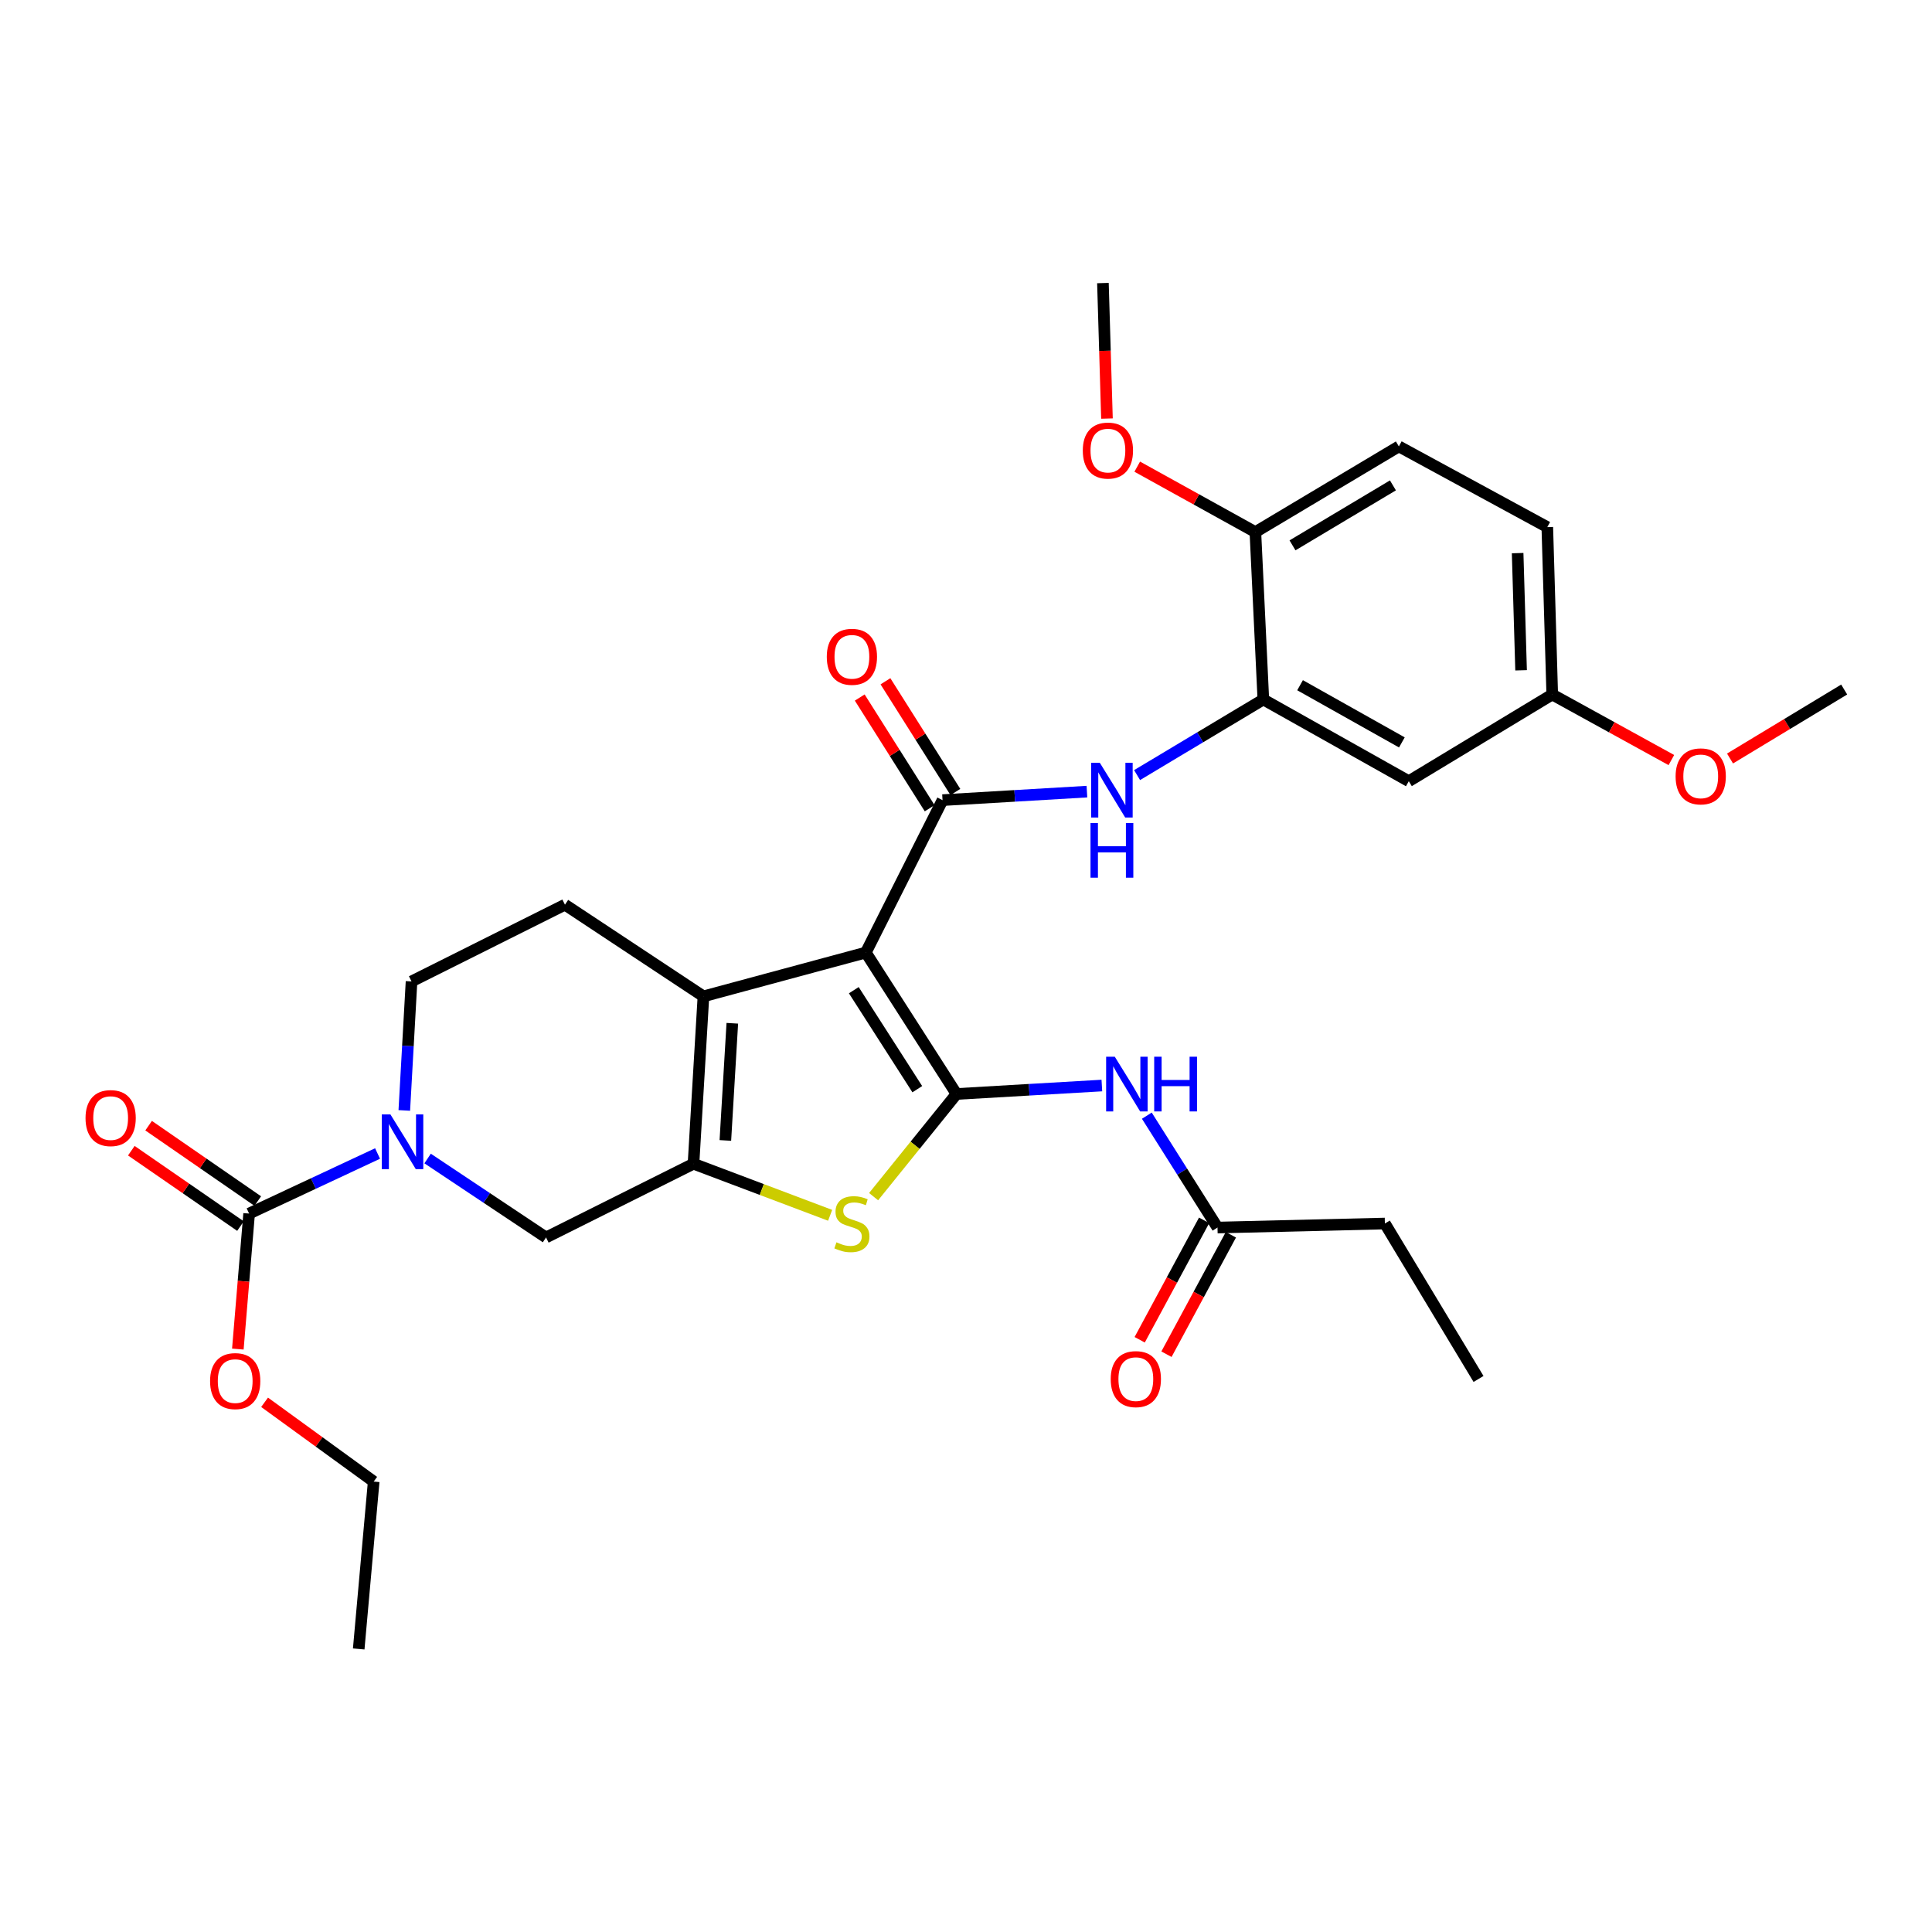 <?xml version='1.0' encoding='iso-8859-1'?>
<svg version='1.1' baseProfile='full'
              xmlns='http://www.w3.org/2000/svg'
                      xmlns:rdkit='http://www.rdkit.org/xml'
                      xmlns:xlink='http://www.w3.org/1999/xlink'
                  xml:space='preserve'
width='1000px' height='1000px' viewBox='0 0 1000 1000'>
<!-- END OF HEADER -->
<rect style='opacity:1.0;fill:#FFFFFF;stroke:none' width='1000' height='1000' x='0' y='0'> </rect>
<path class='bond-0' d='M 448.143,493.036 L 495.086,566.242' style='fill:none;fill-rule:evenodd;stroke:#000000;stroke-width:6px;stroke-linecap:butt;stroke-linejoin:miter;stroke-opacity:1' />
<path class='bond-0' d='M 441.929,512.517 L 474.789,563.761' style='fill:none;fill-rule:evenodd;stroke:#000000;stroke-width:6px;stroke-linecap:butt;stroke-linejoin:miter;stroke-opacity:1' />
<path class='bond-2' d='M 448.143,493.036 L 364.099,515.712' style='fill:none;fill-rule:evenodd;stroke:#000000;stroke-width:6px;stroke-linecap:butt;stroke-linejoin:miter;stroke-opacity:1' />
<path class='bond-3' d='M 448.143,493.036 L 487.852,414.145' style='fill:none;fill-rule:evenodd;stroke:#000000;stroke-width:6px;stroke-linecap:butt;stroke-linejoin:miter;stroke-opacity:1' />
<path class='bond-4' d='M 495.086,566.242 L 473.632,592.813' style='fill:none;fill-rule:evenodd;stroke:#000000;stroke-width:6px;stroke-linecap:butt;stroke-linejoin:miter;stroke-opacity:1' />
<path class='bond-4' d='M 473.632,592.813 L 452.178,619.383' style='fill:none;fill-rule:evenodd;stroke:#CCCC00;stroke-width:6px;stroke-linecap:butt;stroke-linejoin:miter;stroke-opacity:1' />
<path class='bond-6' d='M 495.086,566.242 L 532.704,564.055' style='fill:none;fill-rule:evenodd;stroke:#000000;stroke-width:6px;stroke-linecap:butt;stroke-linejoin:miter;stroke-opacity:1' />
<path class='bond-6' d='M 532.704,564.055 L 570.321,561.868' style='fill:none;fill-rule:evenodd;stroke:#0000FF;stroke-width:6px;stroke-linecap:butt;stroke-linejoin:miter;stroke-opacity:1' />
<path class='bond-1' d='M 358.955,602.355 L 364.099,515.712' style='fill:none;fill-rule:evenodd;stroke:#000000;stroke-width:6px;stroke-linecap:butt;stroke-linejoin:miter;stroke-opacity:1' />
<path class='bond-1' d='M 375.446,590.292 L 379.046,529.642' style='fill:none;fill-rule:evenodd;stroke:#000000;stroke-width:6px;stroke-linecap:butt;stroke-linejoin:miter;stroke-opacity:1' />
<path class='bond-9' d='M 358.955,602.355 L 282.626,640.506' style='fill:none;fill-rule:evenodd;stroke:#000000;stroke-width:6px;stroke-linecap:butt;stroke-linejoin:miter;stroke-opacity:1' />
<path class='bond-31' d='M 358.955,602.355 L 394.314,615.699' style='fill:none;fill-rule:evenodd;stroke:#000000;stroke-width:6px;stroke-linecap:butt;stroke-linejoin:miter;stroke-opacity:1' />
<path class='bond-31' d='M 394.314,615.699 L 429.673,629.044' style='fill:none;fill-rule:evenodd;stroke:#CCCC00;stroke-width:6px;stroke-linecap:butt;stroke-linejoin:miter;stroke-opacity:1' />
<path class='bond-11' d='M 364.099,515.712 L 292.424,468.27' style='fill:none;fill-rule:evenodd;stroke:#000000;stroke-width:6px;stroke-linecap:butt;stroke-linejoin:miter;stroke-opacity:1' />
<path class='bond-8' d='M 487.852,414.145 L 525.221,411.945' style='fill:none;fill-rule:evenodd;stroke:#000000;stroke-width:6px;stroke-linecap:butt;stroke-linejoin:miter;stroke-opacity:1' />
<path class='bond-8' d='M 525.221,411.945 L 562.591,409.745' style='fill:none;fill-rule:evenodd;stroke:#0000FF;stroke-width:6px;stroke-linecap:butt;stroke-linejoin:miter;stroke-opacity:1' />
<path class='bond-15' d='M 494.508,409.94 L 476.409,381.286' style='fill:none;fill-rule:evenodd;stroke:#000000;stroke-width:6px;stroke-linecap:butt;stroke-linejoin:miter;stroke-opacity:1' />
<path class='bond-15' d='M 476.409,381.286 L 458.31,352.632' style='fill:none;fill-rule:evenodd;stroke:#FF0000;stroke-width:6px;stroke-linecap:butt;stroke-linejoin:miter;stroke-opacity:1' />
<path class='bond-15' d='M 481.195,418.349 L 463.096,389.695' style='fill:none;fill-rule:evenodd;stroke:#000000;stroke-width:6px;stroke-linecap:butt;stroke-linejoin:miter;stroke-opacity:1' />
<path class='bond-15' d='M 463.096,389.695 L 444.997,361.041' style='fill:none;fill-rule:evenodd;stroke:#FF0000;stroke-width:6px;stroke-linecap:butt;stroke-linejoin:miter;stroke-opacity:1' />
<path class='bond-5' d='M 209.264,574.761 L 211.136,541.374' style='fill:none;fill-rule:evenodd;stroke:#0000FF;stroke-width:6px;stroke-linecap:butt;stroke-linejoin:miter;stroke-opacity:1' />
<path class='bond-5' d='M 211.136,541.374 L 213.007,507.987' style='fill:none;fill-rule:evenodd;stroke:#000000;stroke-width:6px;stroke-linecap:butt;stroke-linejoin:miter;stroke-opacity:1' />
<path class='bond-7' d='M 195.422,597.049 L 162.183,612.597' style='fill:none;fill-rule:evenodd;stroke:#0000FF;stroke-width:6px;stroke-linecap:butt;stroke-linejoin:miter;stroke-opacity:1' />
<path class='bond-7' d='M 162.183,612.597 L 128.945,628.145' style='fill:none;fill-rule:evenodd;stroke:#000000;stroke-width:6px;stroke-linecap:butt;stroke-linejoin:miter;stroke-opacity:1' />
<path class='bond-32' d='M 221.325,599.646 L 251.975,620.076' style='fill:none;fill-rule:evenodd;stroke:#0000FF;stroke-width:6px;stroke-linecap:butt;stroke-linejoin:miter;stroke-opacity:1' />
<path class='bond-32' d='M 251.975,620.076 L 282.626,640.506' style='fill:none;fill-rule:evenodd;stroke:#000000;stroke-width:6px;stroke-linecap:butt;stroke-linejoin:miter;stroke-opacity:1' />
<path class='bond-12' d='M 593.6,577.471 L 611.889,606.425' style='fill:none;fill-rule:evenodd;stroke:#0000FF;stroke-width:6px;stroke-linecap:butt;stroke-linejoin:miter;stroke-opacity:1' />
<path class='bond-12' d='M 611.889,606.425 L 630.177,635.379' style='fill:none;fill-rule:evenodd;stroke:#000000;stroke-width:6px;stroke-linecap:butt;stroke-linejoin:miter;stroke-opacity:1' />
<path class='bond-17' d='M 133.42,621.666 L 105.172,602.155' style='fill:none;fill-rule:evenodd;stroke:#000000;stroke-width:6px;stroke-linecap:butt;stroke-linejoin:miter;stroke-opacity:1' />
<path class='bond-17' d='M 105.172,602.155 L 76.923,582.643' style='fill:none;fill-rule:evenodd;stroke:#FF0000;stroke-width:6px;stroke-linecap:butt;stroke-linejoin:miter;stroke-opacity:1' />
<path class='bond-17' d='M 124.471,634.623 L 96.222,615.111' style='fill:none;fill-rule:evenodd;stroke:#000000;stroke-width:6px;stroke-linecap:butt;stroke-linejoin:miter;stroke-opacity:1' />
<path class='bond-17' d='M 96.222,615.111 L 67.974,595.6' style='fill:none;fill-rule:evenodd;stroke:#FF0000;stroke-width:6px;stroke-linecap:butt;stroke-linejoin:miter;stroke-opacity:1' />
<path class='bond-21' d='M 128.945,628.145 L 126.027,663.211' style='fill:none;fill-rule:evenodd;stroke:#000000;stroke-width:6px;stroke-linecap:butt;stroke-linejoin:miter;stroke-opacity:1' />
<path class='bond-21' d='M 126.027,663.211 L 123.109,698.277' style='fill:none;fill-rule:evenodd;stroke:#FF0000;stroke-width:6px;stroke-linecap:butt;stroke-linejoin:miter;stroke-opacity:1' />
<path class='bond-10' d='M 588.551,401.184 L 621.227,381.616' style='fill:none;fill-rule:evenodd;stroke:#0000FF;stroke-width:6px;stroke-linecap:butt;stroke-linejoin:miter;stroke-opacity:1' />
<path class='bond-10' d='M 621.227,381.616 L 653.903,362.049' style='fill:none;fill-rule:evenodd;stroke:#000000;stroke-width:6px;stroke-linecap:butt;stroke-linejoin:miter;stroke-opacity:1' />
<path class='bond-13' d='M 653.903,362.049 L 729.19,404.346' style='fill:none;fill-rule:evenodd;stroke:#000000;stroke-width:6px;stroke-linecap:butt;stroke-linejoin:miter;stroke-opacity:1' />
<path class='bond-13' d='M 672.909,354.665 L 725.61,384.273' style='fill:none;fill-rule:evenodd;stroke:#000000;stroke-width:6px;stroke-linecap:butt;stroke-linejoin:miter;stroke-opacity:1' />
<path class='bond-16' d='M 653.903,362.049 L 649.782,275.406' style='fill:none;fill-rule:evenodd;stroke:#000000;stroke-width:6px;stroke-linecap:butt;stroke-linejoin:miter;stroke-opacity:1' />
<path class='bond-14' d='M 292.424,468.27 L 213.007,507.987' style='fill:none;fill-rule:evenodd;stroke:#000000;stroke-width:6px;stroke-linecap:butt;stroke-linejoin:miter;stroke-opacity:1' />
<path class='bond-18' d='M 623.248,631.642 L 606.574,662.552' style='fill:none;fill-rule:evenodd;stroke:#000000;stroke-width:6px;stroke-linecap:butt;stroke-linejoin:miter;stroke-opacity:1' />
<path class='bond-18' d='M 606.574,662.552 L 589.901,693.463' style='fill:none;fill-rule:evenodd;stroke:#FF0000;stroke-width:6px;stroke-linecap:butt;stroke-linejoin:miter;stroke-opacity:1' />
<path class='bond-18' d='M 637.107,639.117 L 620.434,670.028' style='fill:none;fill-rule:evenodd;stroke:#000000;stroke-width:6px;stroke-linecap:butt;stroke-linejoin:miter;stroke-opacity:1' />
<path class='bond-18' d='M 620.434,670.028 L 603.76,700.938' style='fill:none;fill-rule:evenodd;stroke:#FF0000;stroke-width:6px;stroke-linecap:butt;stroke-linejoin:miter;stroke-opacity:1' />
<path class='bond-25' d='M 630.177,635.379 L 716.811,633.297' style='fill:none;fill-rule:evenodd;stroke:#000000;stroke-width:6px;stroke-linecap:butt;stroke-linejoin:miter;stroke-opacity:1' />
<path class='bond-20' d='M 729.19,404.346 L 803.437,359.477' style='fill:none;fill-rule:evenodd;stroke:#000000;stroke-width:6px;stroke-linecap:butt;stroke-linejoin:miter;stroke-opacity:1' />
<path class='bond-19' d='M 649.782,275.406 L 724.046,231.061' style='fill:none;fill-rule:evenodd;stroke:#000000;stroke-width:6px;stroke-linecap:butt;stroke-linejoin:miter;stroke-opacity:1' />
<path class='bond-19' d='M 668.995,282.274 L 720.98,251.232' style='fill:none;fill-rule:evenodd;stroke:#000000;stroke-width:6px;stroke-linecap:butt;stroke-linejoin:miter;stroke-opacity:1' />
<path class='bond-23' d='M 649.782,275.406 L 619.208,258.474' style='fill:none;fill-rule:evenodd;stroke:#000000;stroke-width:6px;stroke-linecap:butt;stroke-linejoin:miter;stroke-opacity:1' />
<path class='bond-23' d='M 619.208,258.474 L 588.635,241.542' style='fill:none;fill-rule:evenodd;stroke:#FF0000;stroke-width:6px;stroke-linecap:butt;stroke-linejoin:miter;stroke-opacity:1' />
<path class='bond-22' d='M 724.046,231.061 L 800.882,272.834' style='fill:none;fill-rule:evenodd;stroke:#000000;stroke-width:6px;stroke-linecap:butt;stroke-linejoin:miter;stroke-opacity:1' />
<path class='bond-24' d='M 803.437,359.477 L 834.267,376.441' style='fill:none;fill-rule:evenodd;stroke:#000000;stroke-width:6px;stroke-linecap:butt;stroke-linejoin:miter;stroke-opacity:1' />
<path class='bond-24' d='M 834.267,376.441 L 865.097,393.406' style='fill:none;fill-rule:evenodd;stroke:#FF0000;stroke-width:6px;stroke-linecap:butt;stroke-linejoin:miter;stroke-opacity:1' />
<path class='bond-33' d='M 803.437,359.477 L 800.882,272.834' style='fill:none;fill-rule:evenodd;stroke:#000000;stroke-width:6px;stroke-linecap:butt;stroke-linejoin:miter;stroke-opacity:1' />
<path class='bond-33' d='M 787.313,346.944 L 785.525,286.294' style='fill:none;fill-rule:evenodd;stroke:#000000;stroke-width:6px;stroke-linecap:butt;stroke-linejoin:miter;stroke-opacity:1' />
<path class='bond-26' d='M 136.952,725.826 L 165.186,746.341' style='fill:none;fill-rule:evenodd;stroke:#FF0000;stroke-width:6px;stroke-linecap:butt;stroke-linejoin:miter;stroke-opacity:1' />
<path class='bond-26' d='M 165.186,746.341 L 193.42,766.857' style='fill:none;fill-rule:evenodd;stroke:#000000;stroke-width:6px;stroke-linecap:butt;stroke-linejoin:miter;stroke-opacity:1' />
<path class='bond-27' d='M 572.962,216.648 L 571.918,181.578' style='fill:none;fill-rule:evenodd;stroke:#FF0000;stroke-width:6px;stroke-linecap:butt;stroke-linejoin:miter;stroke-opacity:1' />
<path class='bond-27' d='M 571.918,181.578 L 570.873,146.509' style='fill:none;fill-rule:evenodd;stroke:#000000;stroke-width:6px;stroke-linecap:butt;stroke-linejoin:miter;stroke-opacity:1' />
<path class='bond-28' d='M 895.459,392.6 L 925.002,374.748' style='fill:none;fill-rule:evenodd;stroke:#FF0000;stroke-width:6px;stroke-linecap:butt;stroke-linejoin:miter;stroke-opacity:1' />
<path class='bond-28' d='M 925.002,374.748 L 954.545,356.896' style='fill:none;fill-rule:evenodd;stroke:#000000;stroke-width:6px;stroke-linecap:butt;stroke-linejoin:miter;stroke-opacity:1' />
<path class='bond-29' d='M 716.811,633.297 L 765.285,713.746' style='fill:none;fill-rule:evenodd;stroke:#000000;stroke-width:6px;stroke-linecap:butt;stroke-linejoin:miter;stroke-opacity:1' />
<path class='bond-30' d='M 193.42,766.857 L 185.669,853.491' style='fill:none;fill-rule:evenodd;stroke:#000000;stroke-width:6px;stroke-linecap:butt;stroke-linejoin:miter;stroke-opacity:1' />
<path  class='atom-5' d='M 432.943 643.017
Q 433.263 643.137, 434.583 643.697
Q 435.903 644.257, 437.343 644.617
Q 438.823 644.937, 440.263 644.937
Q 442.943 644.937, 444.503 643.657
Q 446.063 642.337, 446.063 640.057
Q 446.063 638.497, 445.263 637.537
Q 444.503 636.577, 443.303 636.057
Q 442.103 635.537, 440.103 634.937
Q 437.583 634.177, 436.063 633.457
Q 434.583 632.737, 433.503 631.217
Q 432.463 629.697, 432.463 627.137
Q 432.463 623.577, 434.863 621.377
Q 437.303 619.177, 442.103 619.177
Q 445.383 619.177, 449.103 620.737
L 448.183 623.817
Q 444.783 622.417, 442.223 622.417
Q 439.463 622.417, 437.943 623.577
Q 436.423 624.697, 436.463 626.657
Q 436.463 628.177, 437.223 629.097
Q 438.023 630.017, 439.143 630.537
Q 440.303 631.057, 442.223 631.657
Q 444.783 632.457, 446.303 633.257
Q 447.823 634.057, 448.903 635.697
Q 450.023 637.297, 450.023 640.057
Q 450.023 643.977, 447.383 646.097
Q 444.783 648.177, 440.423 648.177
Q 437.903 648.177, 435.983 647.617
Q 434.103 647.097, 431.863 646.177
L 432.943 643.017
' fill='#CCCC00'/>
<path  class='atom-6' d='M 202.093 576.839
L 211.373 591.839
Q 212.293 593.319, 213.773 595.999
Q 215.253 598.679, 215.333 598.839
L 215.333 576.839
L 219.093 576.839
L 219.093 605.159
L 215.213 605.159
L 205.253 588.759
Q 204.093 586.839, 202.853 584.639
Q 201.653 582.439, 201.293 581.759
L 201.293 605.159
L 197.613 605.159
L 197.613 576.839
L 202.093 576.839
' fill='#0000FF'/>
<path  class='atom-7' d='M 577.009 546.955
L 586.289 561.955
Q 587.209 563.435, 588.689 566.115
Q 590.169 568.795, 590.249 568.955
L 590.249 546.955
L 594.009 546.955
L 594.009 575.275
L 590.129 575.275
L 580.169 558.875
Q 579.009 556.955, 577.769 554.755
Q 576.569 552.555, 576.209 551.875
L 576.209 575.275
L 572.529 575.275
L 572.529 546.955
L 577.009 546.955
' fill='#0000FF'/>
<path  class='atom-7' d='M 597.409 546.955
L 601.249 546.955
L 601.249 558.995
L 615.729 558.995
L 615.729 546.955
L 619.569 546.955
L 619.569 575.275
L 615.729 575.275
L 615.729 562.195
L 601.249 562.195
L 601.249 575.275
L 597.409 575.275
L 597.409 546.955
' fill='#0000FF'/>
<path  class='atom-9' d='M 569.267 394.823
L 578.547 409.823
Q 579.467 411.303, 580.947 413.983
Q 582.427 416.663, 582.507 416.823
L 582.507 394.823
L 586.267 394.823
L 586.267 423.143
L 582.387 423.143
L 572.427 406.743
Q 571.267 404.823, 570.027 402.623
Q 568.827 400.423, 568.467 399.743
L 568.467 423.143
L 564.787 423.143
L 564.787 394.823
L 569.267 394.823
' fill='#0000FF'/>
<path  class='atom-9' d='M 564.447 425.975
L 568.287 425.975
L 568.287 438.015
L 582.767 438.015
L 582.767 425.975
L 586.607 425.975
L 586.607 454.295
L 582.767 454.295
L 582.767 441.215
L 568.287 441.215
L 568.287 454.295
L 564.447 454.295
L 564.447 425.975
' fill='#0000FF'/>
<path  class='atom-16' d='M 427.943 339.96
Q 427.943 333.16, 431.303 329.36
Q 434.663 325.56, 440.943 325.56
Q 447.223 325.56, 450.583 329.36
Q 453.943 333.16, 453.943 339.96
Q 453.943 346.84, 450.543 350.76
Q 447.143 354.64, 440.943 354.64
Q 434.703 354.64, 431.303 350.76
Q 427.943 346.88, 427.943 339.96
M 440.943 351.44
Q 445.263 351.44, 447.583 348.56
Q 449.943 345.64, 449.943 339.96
Q 449.943 334.4, 447.583 331.6
Q 445.263 328.76, 440.943 328.76
Q 436.623 328.76, 434.263 331.56
Q 431.943 334.36, 431.943 339.96
Q 431.943 345.68, 434.263 348.56
Q 436.623 351.44, 440.943 351.44
' fill='#FF0000'/>
<path  class='atom-18' d='M 44.271 578.718
Q 44.271 571.918, 47.631 568.118
Q 50.991 564.318, 57.271 564.318
Q 63.551 564.318, 66.911 568.118
Q 70.271 571.918, 70.271 578.718
Q 70.271 585.598, 66.871 589.518
Q 63.471 593.398, 57.271 593.398
Q 51.031 593.398, 47.631 589.518
Q 44.271 585.638, 44.271 578.718
M 57.271 590.198
Q 61.591 590.198, 63.911 587.318
Q 66.271 584.398, 66.271 578.718
Q 66.271 573.158, 63.911 570.358
Q 61.591 567.518, 57.271 567.518
Q 52.951 567.518, 50.591 570.318
Q 48.271 573.118, 48.271 578.718
Q 48.271 584.438, 50.591 587.318
Q 52.951 590.198, 57.271 590.198
' fill='#FF0000'/>
<path  class='atom-19' d='M 574.906 713.826
Q 574.906 707.026, 578.266 703.226
Q 581.626 699.426, 587.906 699.426
Q 594.186 699.426, 597.546 703.226
Q 600.906 707.026, 600.906 713.826
Q 600.906 720.706, 597.506 724.626
Q 594.106 728.506, 587.906 728.506
Q 581.666 728.506, 578.266 724.626
Q 574.906 720.746, 574.906 713.826
M 587.906 725.306
Q 592.226 725.306, 594.546 722.426
Q 596.906 719.506, 596.906 713.826
Q 596.906 708.266, 594.546 705.466
Q 592.226 702.626, 587.906 702.626
Q 583.586 702.626, 581.226 705.426
Q 578.906 708.226, 578.906 713.826
Q 578.906 719.546, 581.226 722.426
Q 583.586 725.306, 587.906 725.306
' fill='#FF0000'/>
<path  class='atom-22' d='M 108.737 714.85
Q 108.737 708.05, 112.097 704.25
Q 115.457 700.45, 121.737 700.45
Q 128.017 700.45, 131.377 704.25
Q 134.737 708.05, 134.737 714.85
Q 134.737 721.73, 131.337 725.65
Q 127.937 729.53, 121.737 729.53
Q 115.497 729.53, 112.097 725.65
Q 108.737 721.77, 108.737 714.85
M 121.737 726.33
Q 126.057 726.33, 128.377 723.45
Q 130.737 720.53, 130.737 714.85
Q 130.737 709.29, 128.377 706.49
Q 126.057 703.65, 121.737 703.65
Q 117.417 703.65, 115.057 706.45
Q 112.737 709.25, 112.737 714.85
Q 112.737 720.57, 115.057 723.45
Q 117.417 726.33, 121.737 726.33
' fill='#FF0000'/>
<path  class='atom-24' d='M 560.453 233.214
Q 560.453 226.414, 563.813 222.614
Q 567.173 218.814, 573.453 218.814
Q 579.733 218.814, 583.093 222.614
Q 586.453 226.414, 586.453 233.214
Q 586.453 240.094, 583.053 244.014
Q 579.653 247.894, 573.453 247.894
Q 567.213 247.894, 563.813 244.014
Q 560.453 240.134, 560.453 233.214
M 573.453 244.694
Q 577.773 244.694, 580.093 241.814
Q 582.453 238.894, 582.453 233.214
Q 582.453 227.654, 580.093 224.854
Q 577.773 222.014, 573.453 222.014
Q 569.133 222.014, 566.773 224.814
Q 564.453 227.614, 564.453 233.214
Q 564.453 238.934, 566.773 241.814
Q 569.133 244.694, 573.453 244.694
' fill='#FF0000'/>
<path  class='atom-25' d='M 867.29 401.846
Q 867.29 395.046, 870.65 391.246
Q 874.01 387.446, 880.29 387.446
Q 886.57 387.446, 889.93 391.246
Q 893.29 395.046, 893.29 401.846
Q 893.29 408.726, 889.89 412.646
Q 886.49 416.526, 880.29 416.526
Q 874.05 416.526, 870.65 412.646
Q 867.29 408.766, 867.29 401.846
M 880.29 413.326
Q 884.61 413.326, 886.93 410.446
Q 889.29 407.526, 889.29 401.846
Q 889.29 396.286, 886.93 393.486
Q 884.61 390.646, 880.29 390.646
Q 875.97 390.646, 873.61 393.446
Q 871.29 396.246, 871.29 401.846
Q 871.29 407.566, 873.61 410.446
Q 875.97 413.326, 880.29 413.326
' fill='#FF0000'/>
</svg>
